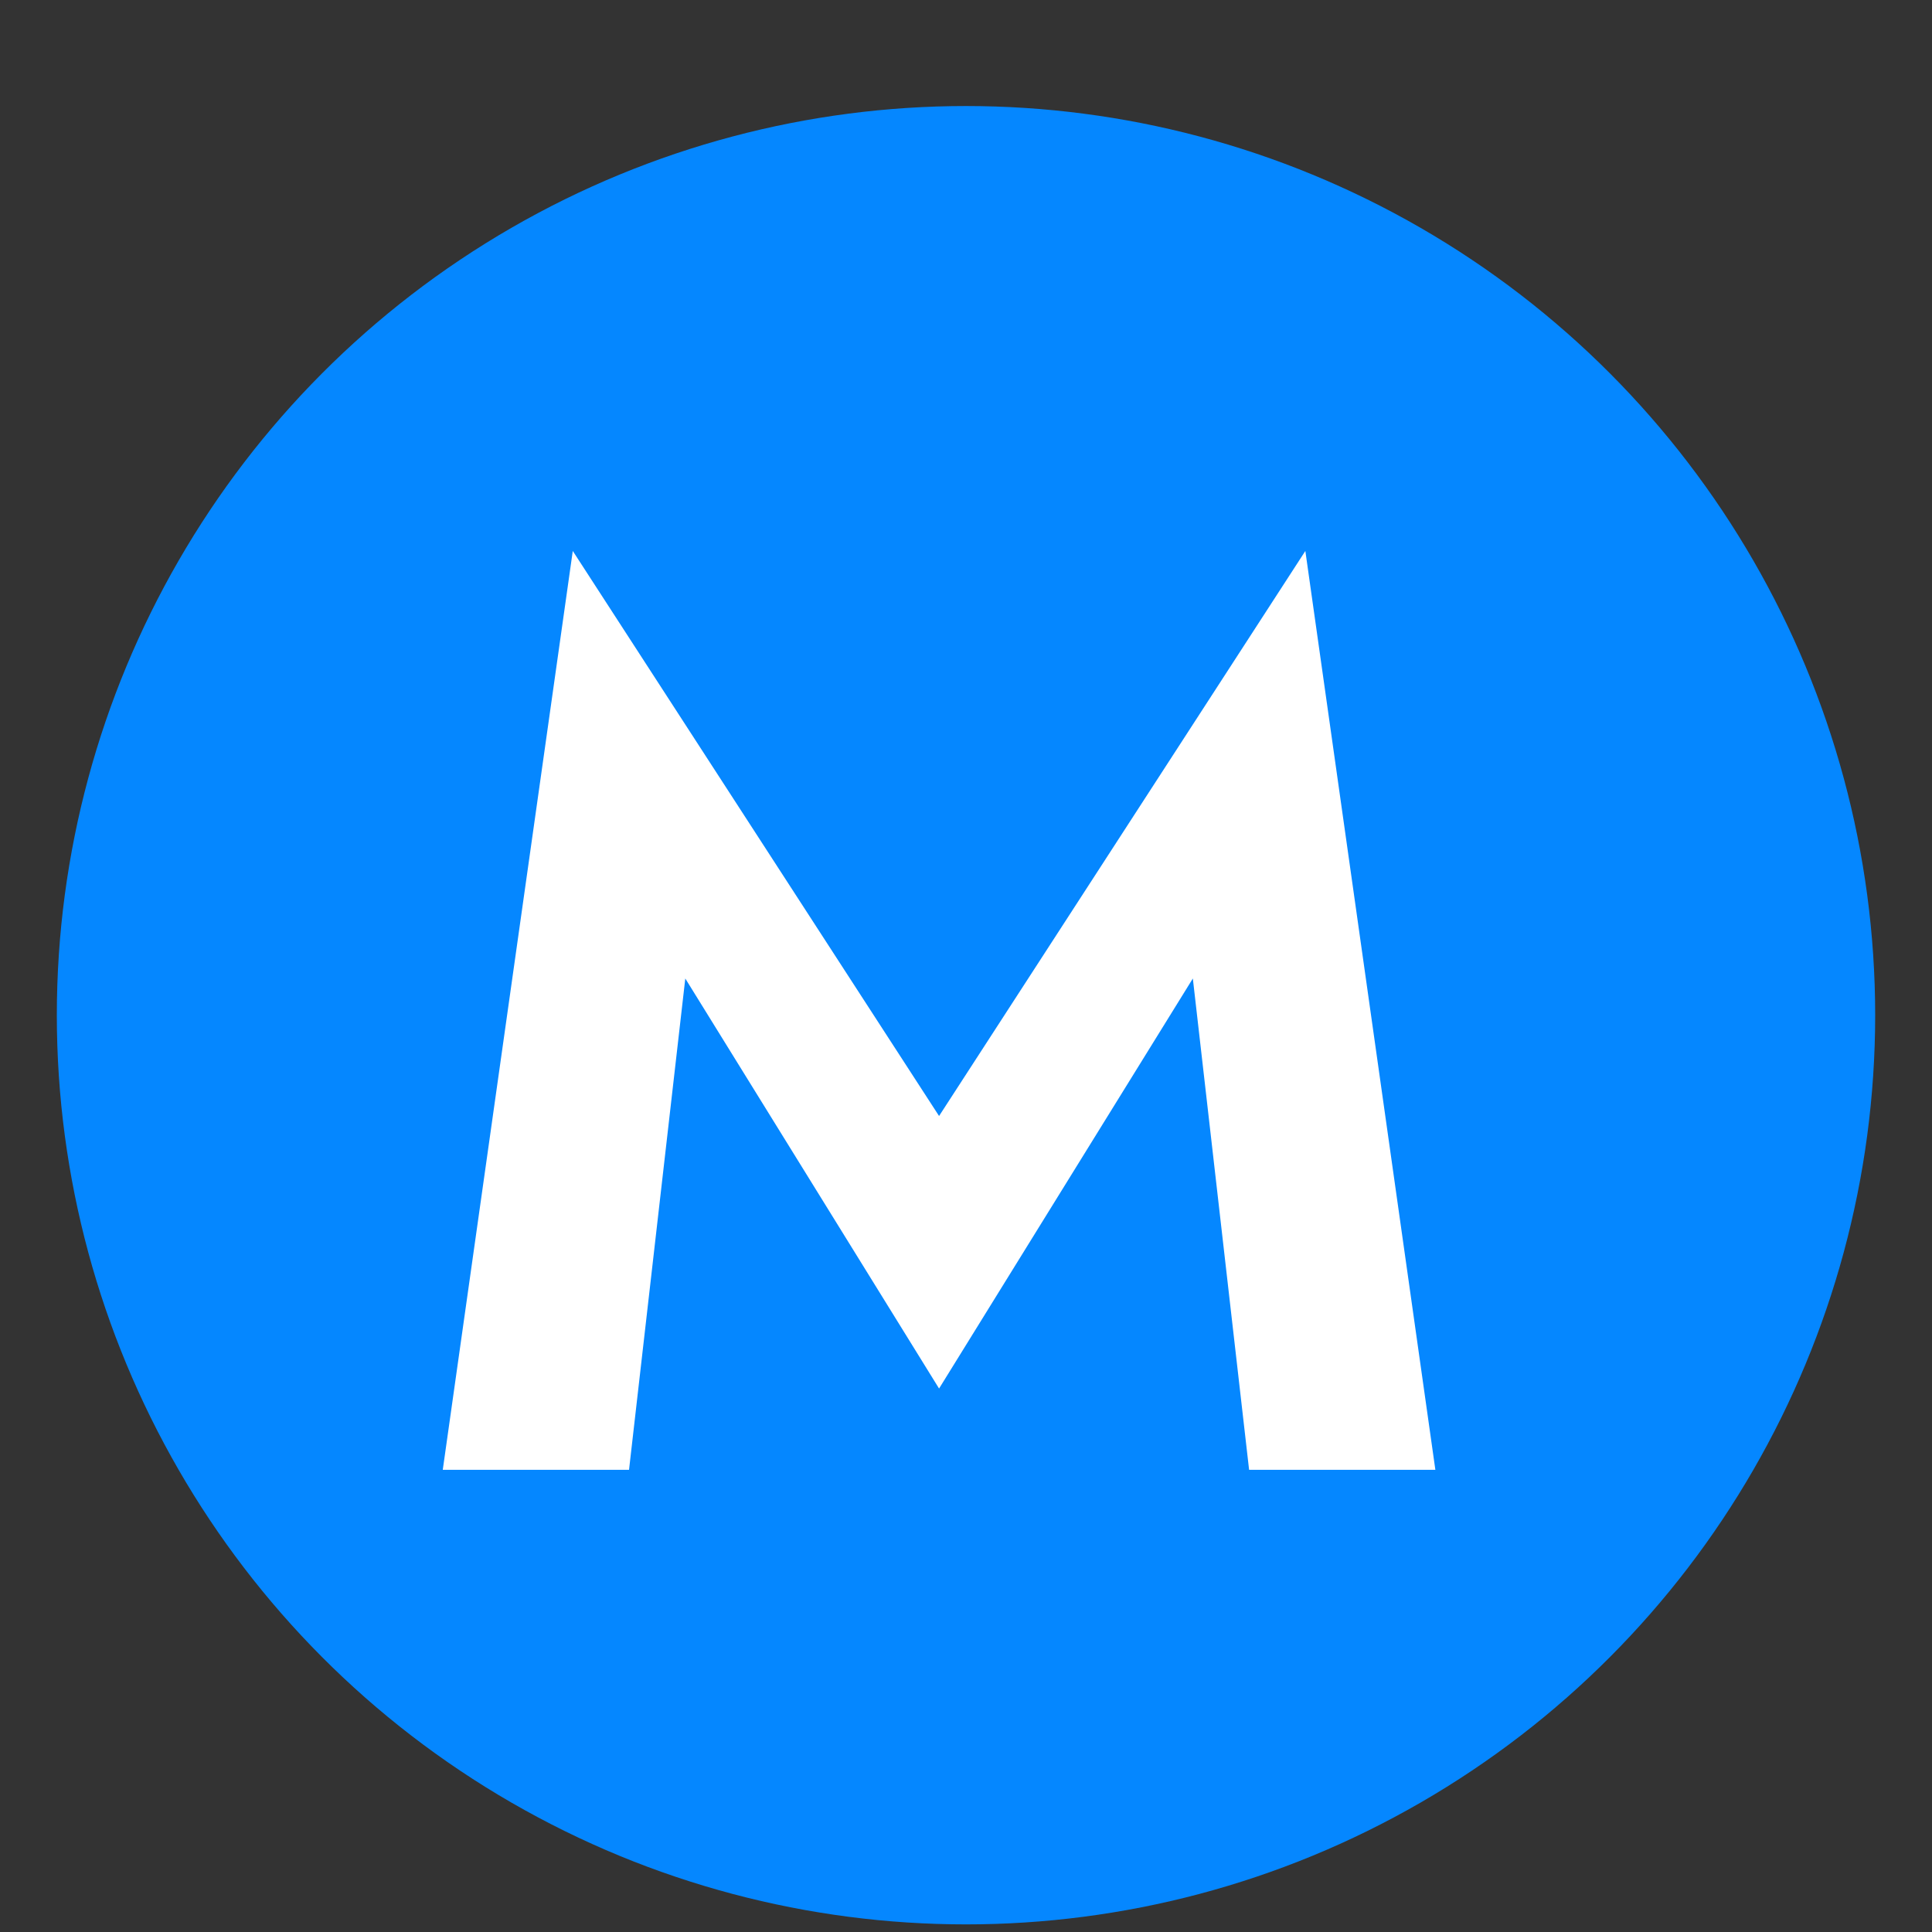 <svg width="17" height="17" viewBox="0 0 17 17" fill="none" xmlns="http://www.w3.org/2000/svg">
<rect x="0" y="0" width="17" height="17" fill="#333333" stroke="none"/>
<circle cx="8.5" cy="8.933" r="8" fill="#0587FF"/>
<path d="M6.03 8.61L5.535 12.933H3.896L5.04 4.848L8.263 9.82L11.486 4.848L12.63 12.933H10.991L10.496 8.61L8.263 12.218L6.03 8.61Z" fill="white"/>
</svg>
